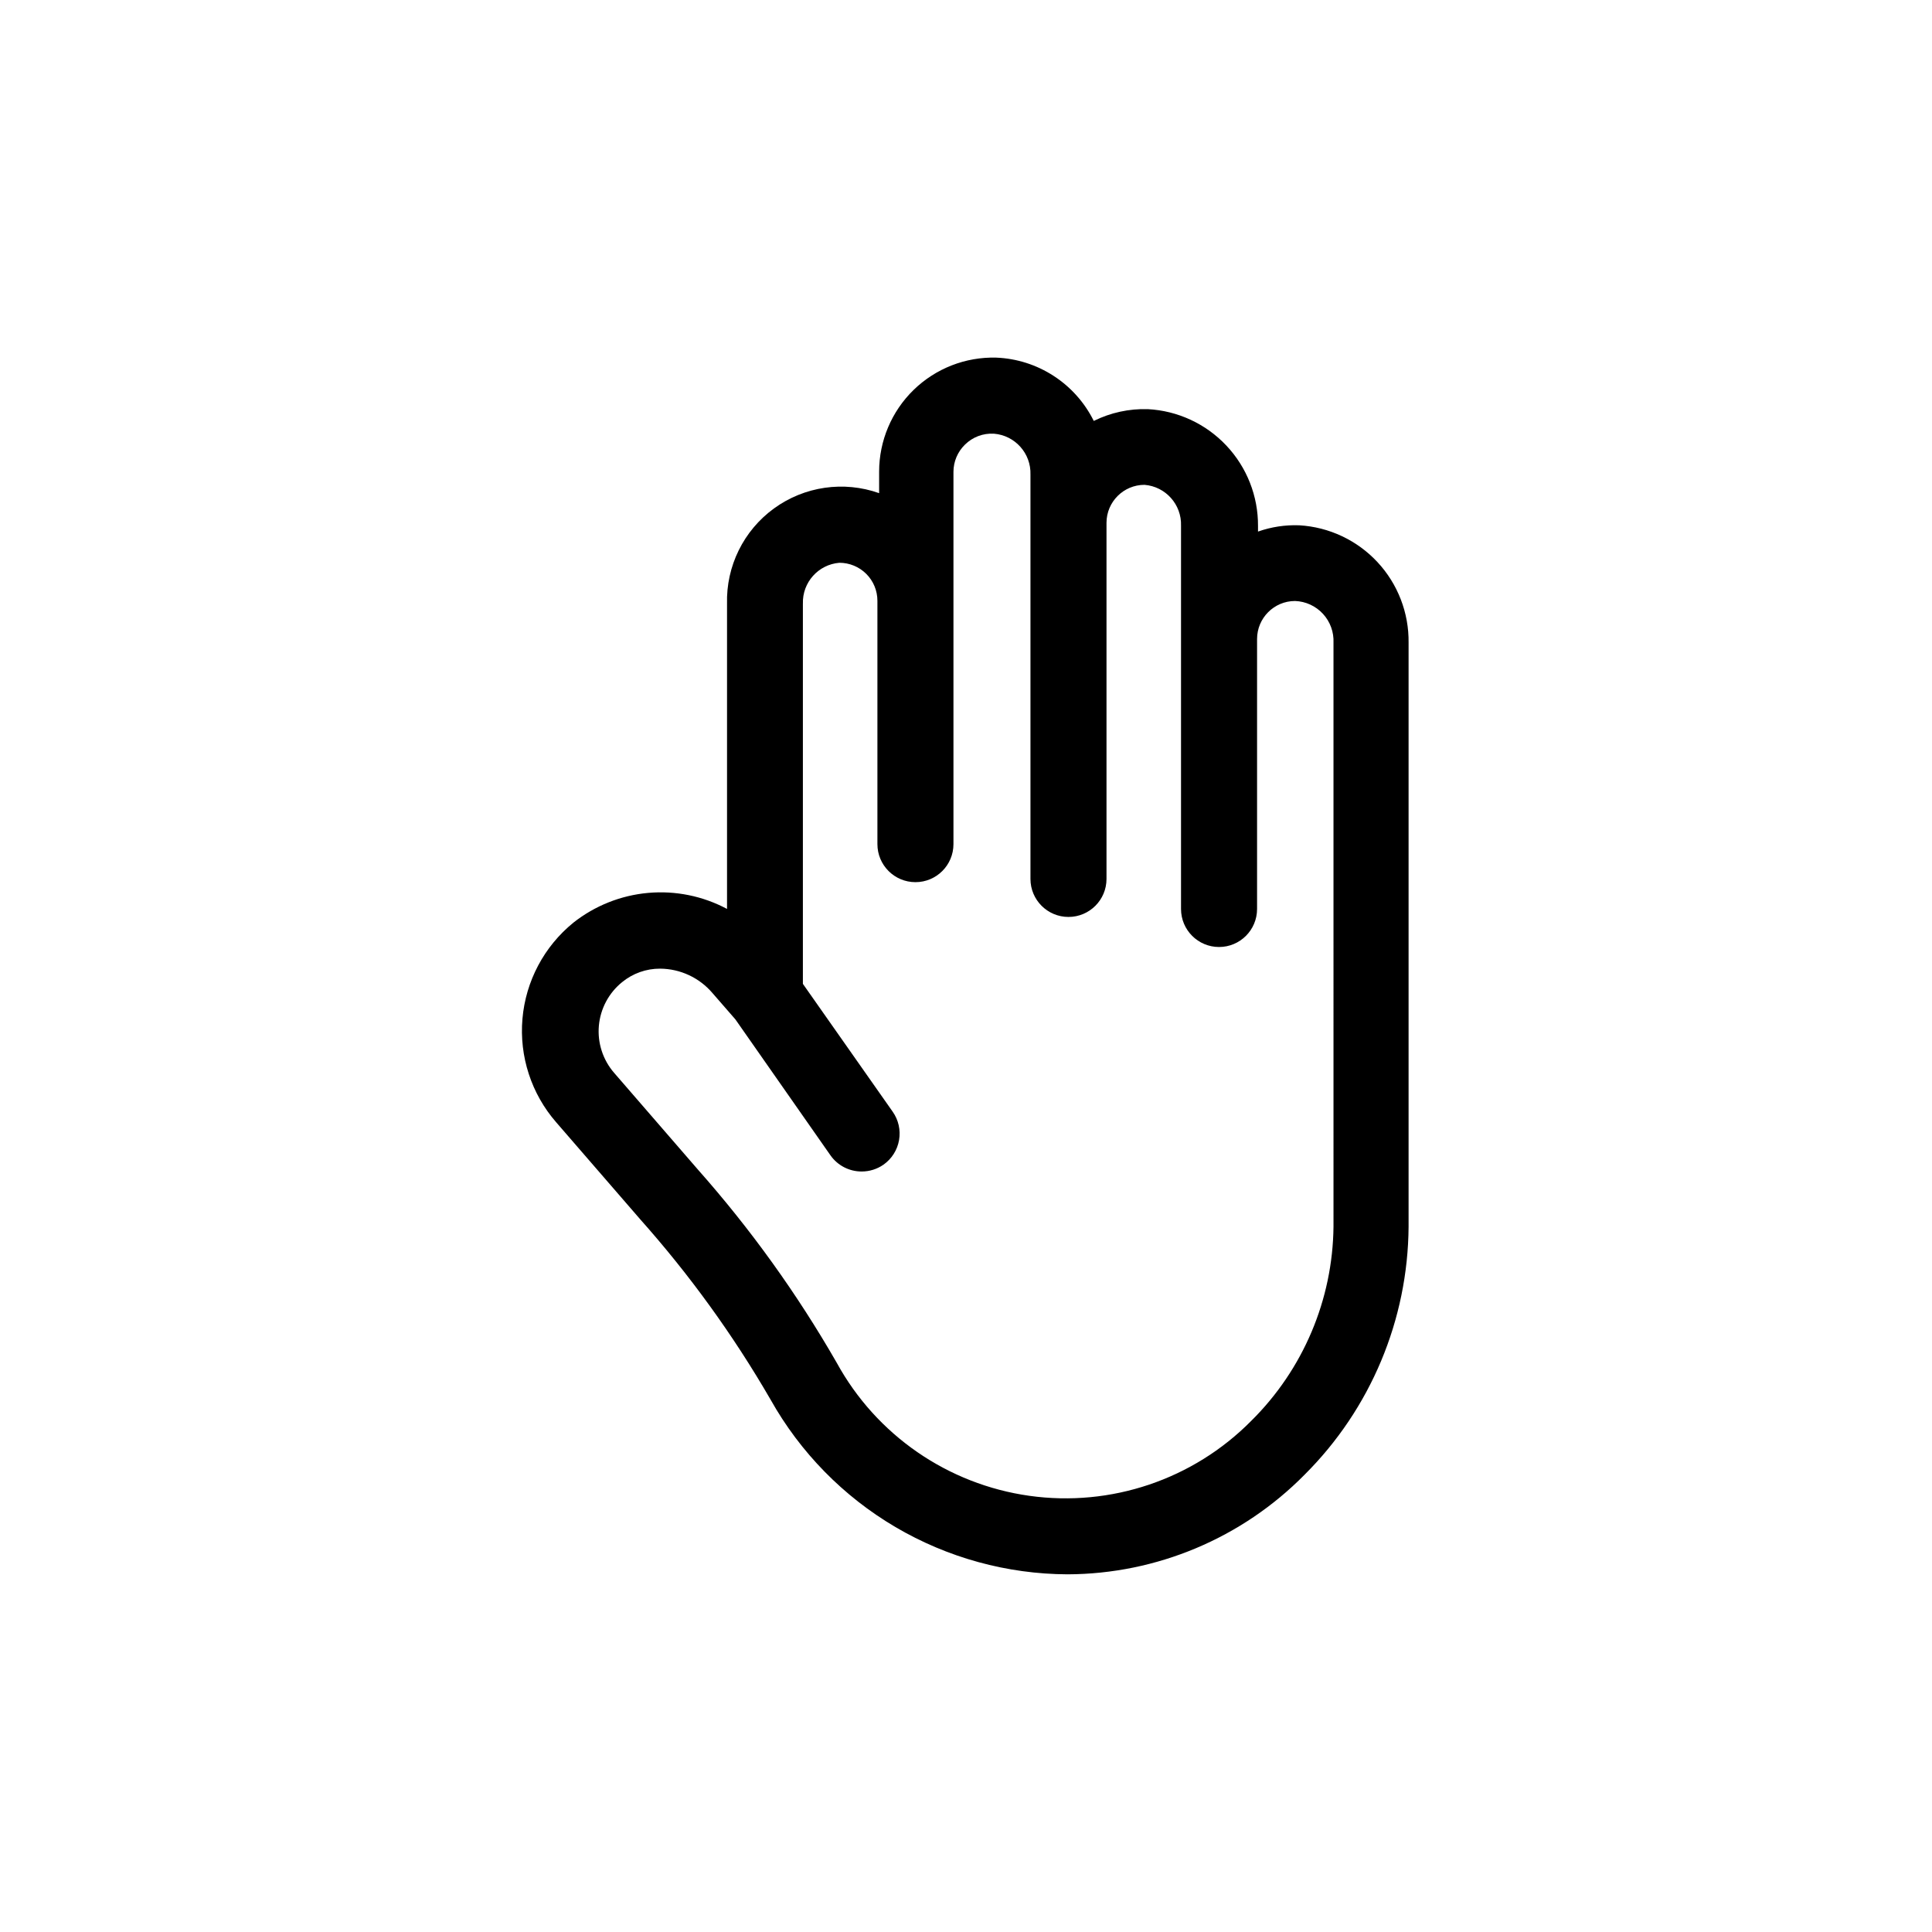 <?xml version="1.0" encoding="UTF-8"?>
<!-- Uploaded to: ICON Repo, www.svgrepo.com, Generator: ICON Repo Mixer Tools -->
<svg fill="#000000" width="800px" height="800px" version="1.1" viewBox="144 144 512 512" xmlns="http://www.w3.org/2000/svg">
 <path d="m488.32 283.21c-3.715-0.141-7.426 0.422-10.934 1.664v-1.461c0.051-7.934-2.957-15.578-8.402-21.348-5.441-5.773-12.898-9.223-20.816-9.637-4.953-0.148-9.867 0.926-14.309 3.121-2.41-4.856-6.078-8.977-10.625-11.926-4.547-2.953-9.805-4.629-15.223-4.848-8.156-0.219-16.051 2.867-21.898 8.562-5.844 5.691-9.137 13.504-9.137 21.664v5.691c-9.387-3.324-19.812-1.809-27.867 4.055-8.059 5.859-12.707 15.312-12.438 25.27v80.859c-6.402-3.418-13.664-4.894-20.895-4.25-7.227 0.645-14.113 3.383-19.812 7.879-7.769 6.309-12.645 15.504-13.508 25.477-0.867 9.973 2.356 19.871 8.926 27.422l22.168 25.594h-0.004c13.152 14.754 24.766 30.809 34.664 47.914 7.852 13.988 19.27 25.641 33.094 33.777 13.828 8.133 29.562 12.453 45.602 12.523 23.621-0.082 46.234-9.582 62.824-26.402 17.496-17.426 27.398-41.055 27.559-65.746v-154.72c0.105-7.922-2.848-15.578-8.242-21.375-5.398-5.801-12.82-9.297-20.727-9.762zm9.07 185.86c-0.199 19.367-8.043 37.875-21.816 51.488-15.363 15.527-37.156 22.883-58.781 19.848-21.629-3.039-40.555-16.109-51.051-35.262-10.5-18.289-22.84-35.457-36.828-51.238l-22.168-25.594c-2.981-3.438-4.438-7.934-4.039-12.465s2.621-8.703 6.156-11.566c2.84-2.328 6.402-3.594 10.078-3.578 5.332 0.039 10.391 2.391 13.852 6.449l6.098 7.004 25.191 36.023c1.891 2.688 4.973 4.285 8.262 4.281 2.07 0.004 4.094-0.629 5.793-1.812 2.188-1.543 3.672-3.891 4.125-6.527 0.453-2.637-0.16-5.348-1.707-7.531l-23.781-33.855v-100.76h0.004c-0.18-5.613 4.074-10.379 9.672-10.832 2.672 0 5.234 1.062 7.125 2.949 1.891 1.891 2.949 4.453 2.949 7.125v64.488c0 5.566 4.512 10.078 10.078 10.078 5.562 0 10.074-4.512 10.074-10.078v-98.695c0.012-2.691 1.102-5.269 3.023-7.152 2.035-2.031 4.84-3.094 7.711-2.922 5.594 0.453 9.852 5.219 9.672 10.832v107.16c0 5.562 4.512 10.074 10.074 10.074 5.566 0 10.078-4.512 10.078-10.074v-94.367c0-5.562 4.512-10.074 10.074-10.074 5.598 0.453 9.855 5.219 9.676 10.832v101.57c0 5.566 4.512 10.078 10.074 10.078 5.566 0 10.078-4.512 10.078-10.078v-71.539c0-5.566 4.512-10.078 10.074-10.078 2.824 0.105 5.492 1.336 7.402 3.418 1.914 2.082 2.91 4.844 2.777 7.668z"/>
</svg>